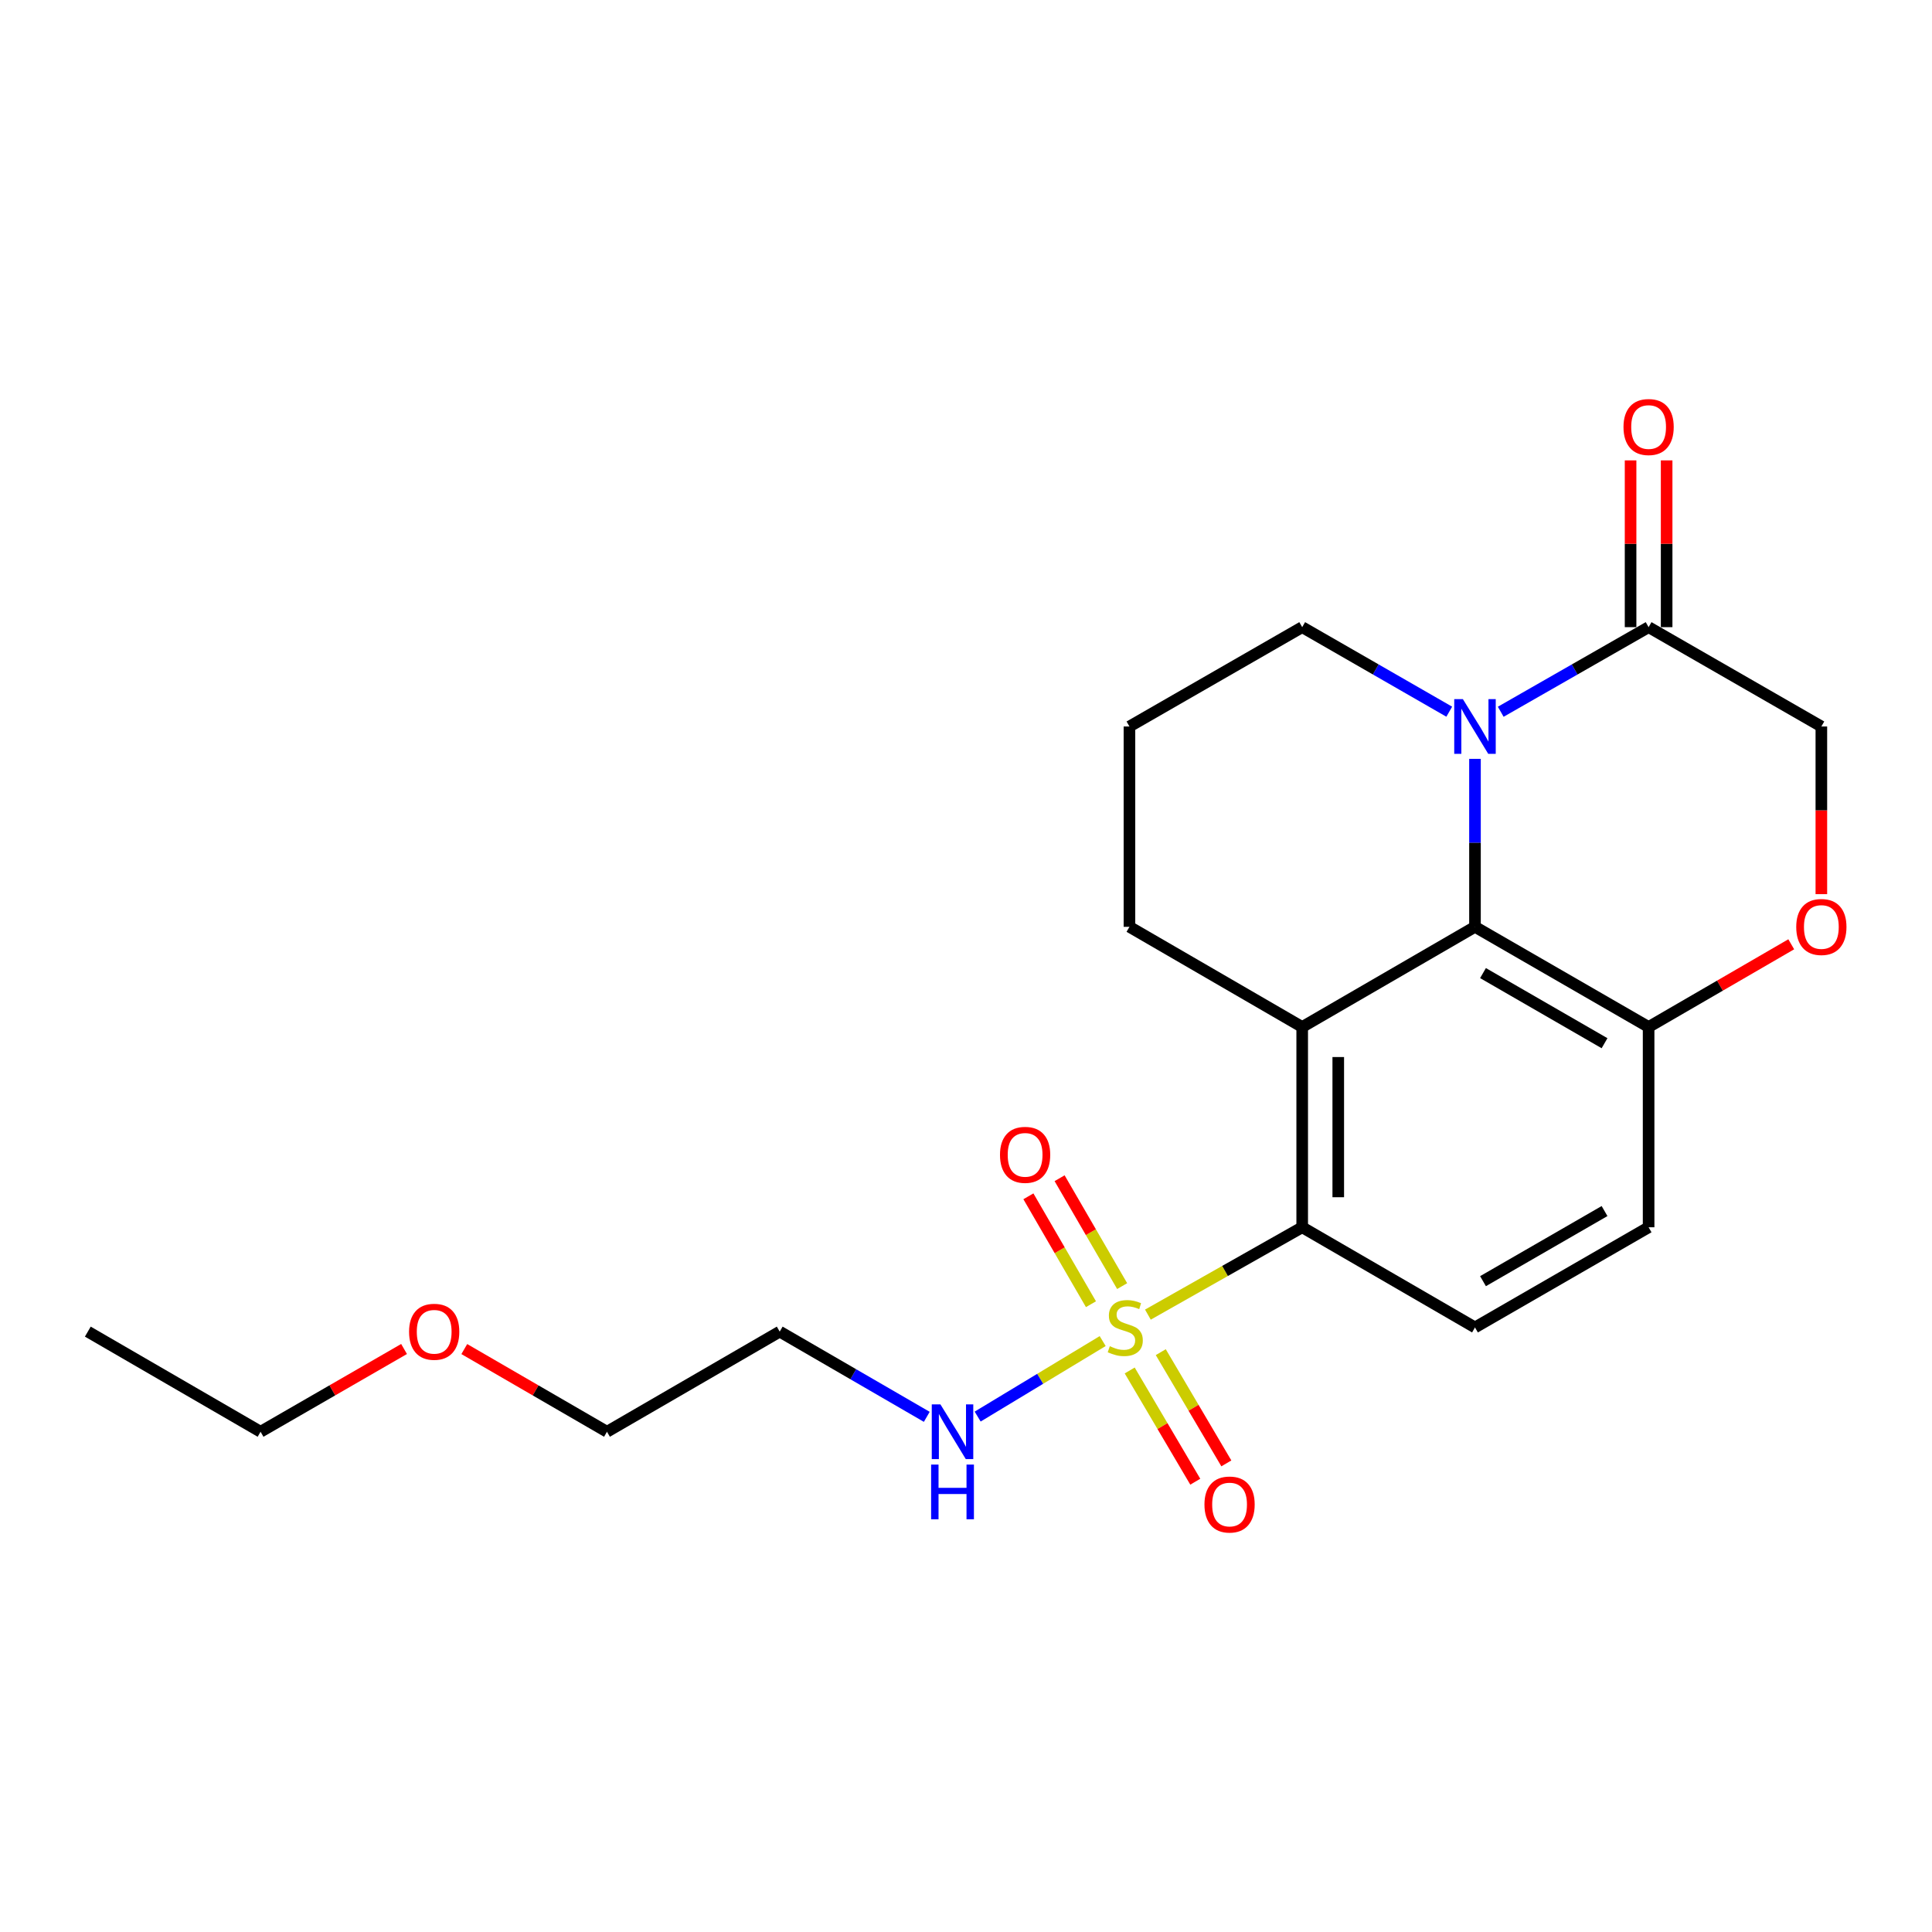<?xml version='1.0' encoding='iso-8859-1'?>
<svg version='1.1' baseProfile='full'
              xmlns='http://www.w3.org/2000/svg'
                      xmlns:rdkit='http://www.rdkit.org/xml'
                      xmlns:xlink='http://www.w3.org/1999/xlink'
                  xml:space='preserve'
width='1000px' height='1000px' viewBox='0 0 1000 1000'>
<!-- END OF HEADER -->
<rect style='opacity:1.0;fill:#FFFFFF;stroke:none' width='1000' height='1000' x='0' y='0'> </rect>
<path class='bond-3' d='M 594.147,680.447 L 634.081,657.841' style='fill:none;fill-rule:evenodd;stroke:#CCCC00;stroke-width:6px;stroke-linecap:butt;stroke-linejoin:miter;stroke-opacity:1' />
<path class='bond-3' d='M 634.081,657.841 L 674.016,635.235' style='fill:none;fill-rule:evenodd;stroke:#000000;stroke-width:6px;stroke-linecap:butt;stroke-linejoin:miter;stroke-opacity:1' />
<path class='bond-8' d='M 580.825,665.691 L 564.635,637.767' style='fill:none;fill-rule:evenodd;stroke:#CCCC00;stroke-width:6px;stroke-linecap:butt;stroke-linejoin:miter;stroke-opacity:1' />
<path class='bond-8' d='M 564.635,637.767 L 548.445,609.844' style='fill:none;fill-rule:evenodd;stroke:#FF0000;stroke-width:6px;stroke-linecap:butt;stroke-linejoin:miter;stroke-opacity:1' />
<path class='bond-8' d='M 564.677,675.054 L 548.487,647.13' style='fill:none;fill-rule:evenodd;stroke:#CCCC00;stroke-width:6px;stroke-linecap:butt;stroke-linejoin:miter;stroke-opacity:1' />
<path class='bond-8' d='M 548.487,647.13 L 532.297,619.207' style='fill:none;fill-rule:evenodd;stroke:#FF0000;stroke-width:6px;stroke-linecap:butt;stroke-linejoin:miter;stroke-opacity:1' />
<path class='bond-9' d='M 584.735,709.354 L 601.705,738.14' style='fill:none;fill-rule:evenodd;stroke:#CCCC00;stroke-width:6px;stroke-linecap:butt;stroke-linejoin:miter;stroke-opacity:1' />
<path class='bond-9' d='M 601.705,738.14 L 618.675,766.927' style='fill:none;fill-rule:evenodd;stroke:#FF0000;stroke-width:6px;stroke-linecap:butt;stroke-linejoin:miter;stroke-opacity:1' />
<path class='bond-9' d='M 600.815,699.874 L 617.785,728.661' style='fill:none;fill-rule:evenodd;stroke:#CCCC00;stroke-width:6px;stroke-linecap:butt;stroke-linejoin:miter;stroke-opacity:1' />
<path class='bond-9' d='M 617.785,728.661 L 634.755,757.447' style='fill:none;fill-rule:evenodd;stroke:#FF0000;stroke-width:6px;stroke-linecap:butt;stroke-linejoin:miter;stroke-opacity:1' />
<path class='bond-10' d='M 570.745,694.137 L 538.389,713.677' style='fill:none;fill-rule:evenodd;stroke:#CCCC00;stroke-width:6px;stroke-linecap:butt;stroke-linejoin:miter;stroke-opacity:1' />
<path class='bond-10' d='M 538.389,713.677 L 506.034,733.217' style='fill:none;fill-rule:evenodd;stroke:#0000FF;stroke-width:6px;stroke-linecap:butt;stroke-linejoin:miter;stroke-opacity:1' />
<path class='bond-0' d='M 674.016,531.574 L 674.016,635.235' style='fill:none;fill-rule:evenodd;stroke:#000000;stroke-width:6px;stroke-linecap:butt;stroke-linejoin:miter;stroke-opacity:1' />
<path class='bond-0' d='M 692.682,547.124 L 692.682,619.686' style='fill:none;fill-rule:evenodd;stroke:#000000;stroke-width:6px;stroke-linecap:butt;stroke-linejoin:miter;stroke-opacity:1' />
<path class='bond-2' d='M 674.016,531.574 L 763.449,479.723' style='fill:none;fill-rule:evenodd;stroke:#000000;stroke-width:6px;stroke-linecap:butt;stroke-linejoin:miter;stroke-opacity:1' />
<path class='bond-14' d='M 674.016,531.574 L 584.603,479.723' style='fill:none;fill-rule:evenodd;stroke:#000000;stroke-width:6px;stroke-linecap:butt;stroke-linejoin:miter;stroke-opacity:1' />
<path class='bond-1' d='M 763.449,392.784 L 763.449,436.253' style='fill:none;fill-rule:evenodd;stroke:#0000FF;stroke-width:6px;stroke-linecap:butt;stroke-linejoin:miter;stroke-opacity:1' />
<path class='bond-1' d='M 763.449,436.253 L 763.449,479.723' style='fill:none;fill-rule:evenodd;stroke:#000000;stroke-width:6px;stroke-linecap:butt;stroke-linejoin:miter;stroke-opacity:1' />
<path class='bond-4' d='M 776.777,368.406 L 815.047,346.511' style='fill:none;fill-rule:evenodd;stroke:#0000FF;stroke-width:6px;stroke-linecap:butt;stroke-linejoin:miter;stroke-opacity:1' />
<path class='bond-4' d='M 815.047,346.511 L 853.317,324.616' style='fill:none;fill-rule:evenodd;stroke:#000000;stroke-width:6px;stroke-linecap:butt;stroke-linejoin:miter;stroke-opacity:1' />
<path class='bond-23' d='M 750.13,368.374 L 712.073,346.495' style='fill:none;fill-rule:evenodd;stroke:#0000FF;stroke-width:6px;stroke-linecap:butt;stroke-linejoin:miter;stroke-opacity:1' />
<path class='bond-23' d='M 712.073,346.495 L 674.016,324.616' style='fill:none;fill-rule:evenodd;stroke:#000000;stroke-width:6px;stroke-linecap:butt;stroke-linejoin:miter;stroke-opacity:1' />
<path class='bond-22' d='M 763.449,479.723 L 853.317,531.574' style='fill:none;fill-rule:evenodd;stroke:#000000;stroke-width:6px;stroke-linecap:butt;stroke-linejoin:miter;stroke-opacity:1' />
<path class='bond-22' d='M 767.6,503.669 L 830.508,539.965' style='fill:none;fill-rule:evenodd;stroke:#000000;stroke-width:6px;stroke-linecap:butt;stroke-linejoin:miter;stroke-opacity:1' />
<path class='bond-7' d='M 674.016,635.235 L 763.449,687.076' style='fill:none;fill-rule:evenodd;stroke:#000000;stroke-width:6px;stroke-linecap:butt;stroke-linejoin:miter;stroke-opacity:1' />
<path class='bond-12' d='M 862.65,324.616 L 862.65,281.456' style='fill:none;fill-rule:evenodd;stroke:#000000;stroke-width:6px;stroke-linecap:butt;stroke-linejoin:miter;stroke-opacity:1' />
<path class='bond-12' d='M 862.65,281.456 L 862.65,238.296' style='fill:none;fill-rule:evenodd;stroke:#FF0000;stroke-width:6px;stroke-linecap:butt;stroke-linejoin:miter;stroke-opacity:1' />
<path class='bond-12' d='M 843.984,324.616 L 843.984,281.456' style='fill:none;fill-rule:evenodd;stroke:#000000;stroke-width:6px;stroke-linecap:butt;stroke-linejoin:miter;stroke-opacity:1' />
<path class='bond-12' d='M 843.984,281.456 L 843.984,238.296' style='fill:none;fill-rule:evenodd;stroke:#FF0000;stroke-width:6px;stroke-linecap:butt;stroke-linejoin:miter;stroke-opacity:1' />
<path class='bond-24' d='M 853.317,324.616 L 942.729,376.031' style='fill:none;fill-rule:evenodd;stroke:#000000;stroke-width:6px;stroke-linecap:butt;stroke-linejoin:miter;stroke-opacity:1' />
<path class='bond-5' d='M 927.145,488.761 L 890.231,510.168' style='fill:none;fill-rule:evenodd;stroke:#FF0000;stroke-width:6px;stroke-linecap:butt;stroke-linejoin:miter;stroke-opacity:1' />
<path class='bond-5' d='M 890.231,510.168 L 853.317,531.574' style='fill:none;fill-rule:evenodd;stroke:#000000;stroke-width:6px;stroke-linecap:butt;stroke-linejoin:miter;stroke-opacity:1' />
<path class='bond-11' d='M 942.729,462.811 L 942.729,419.421' style='fill:none;fill-rule:evenodd;stroke:#FF0000;stroke-width:6px;stroke-linecap:butt;stroke-linejoin:miter;stroke-opacity:1' />
<path class='bond-11' d='M 942.729,419.421 L 942.729,376.031' style='fill:none;fill-rule:evenodd;stroke:#000000;stroke-width:6px;stroke-linecap:butt;stroke-linejoin:miter;stroke-opacity:1' />
<path class='bond-6' d='M 853.317,531.574 L 853.317,635.235' style='fill:none;fill-rule:evenodd;stroke:#000000;stroke-width:6px;stroke-linecap:butt;stroke-linejoin:miter;stroke-opacity:1' />
<path class='bond-13' d='M 763.449,687.076 L 853.317,635.235' style='fill:none;fill-rule:evenodd;stroke:#000000;stroke-width:6px;stroke-linecap:butt;stroke-linejoin:miter;stroke-opacity:1' />
<path class='bond-13' d='M 767.602,663.131 L 830.51,626.842' style='fill:none;fill-rule:evenodd;stroke:#000000;stroke-width:6px;stroke-linecap:butt;stroke-linejoin:miter;stroke-opacity:1' />
<path class='bond-16' d='M 479.699,733.353 L 441.64,711.298' style='fill:none;fill-rule:evenodd;stroke:#0000FF;stroke-width:6px;stroke-linecap:butt;stroke-linejoin:miter;stroke-opacity:1' />
<path class='bond-16' d='M 441.64,711.298 L 403.58,689.244' style='fill:none;fill-rule:evenodd;stroke:#000000;stroke-width:6px;stroke-linecap:butt;stroke-linejoin:miter;stroke-opacity:1' />
<path class='bond-17' d='M 584.603,479.723 L 584.603,376.031' style='fill:none;fill-rule:evenodd;stroke:#000000;stroke-width:6px;stroke-linecap:butt;stroke-linejoin:miter;stroke-opacity:1' />
<path class='bond-15' d='M 674.016,324.616 L 584.603,376.031' style='fill:none;fill-rule:evenodd;stroke:#000000;stroke-width:6px;stroke-linecap:butt;stroke-linejoin:miter;stroke-opacity:1' />
<path class='bond-19' d='M 403.58,689.244 L 314.168,741.074' style='fill:none;fill-rule:evenodd;stroke:#000000;stroke-width:6px;stroke-linecap:butt;stroke-linejoin:miter;stroke-opacity:1' />
<path class='bond-18' d='M 240.319,698.275 L 277.244,719.675' style='fill:none;fill-rule:evenodd;stroke:#FF0000;stroke-width:6px;stroke-linecap:butt;stroke-linejoin:miter;stroke-opacity:1' />
<path class='bond-18' d='M 277.244,719.675 L 314.168,741.074' style='fill:none;fill-rule:evenodd;stroke:#000000;stroke-width:6px;stroke-linecap:butt;stroke-linejoin:miter;stroke-opacity:1' />
<path class='bond-20' d='M 209.142,698.237 L 172.004,719.656' style='fill:none;fill-rule:evenodd;stroke:#FF0000;stroke-width:6px;stroke-linecap:butt;stroke-linejoin:miter;stroke-opacity:1' />
<path class='bond-20' d='M 172.004,719.656 L 134.867,741.074' style='fill:none;fill-rule:evenodd;stroke:#000000;stroke-width:6px;stroke-linecap:butt;stroke-linejoin:miter;stroke-opacity:1' />
<path class='bond-21' d='M 134.867,741.074 L 45.455,689.244' style='fill:none;fill-rule:evenodd;stroke:#000000;stroke-width:6px;stroke-linecap:butt;stroke-linejoin:miter;stroke-opacity:1' />
<path  class='atom-0' d='M 574.436 696.796
Q 574.756 696.916, 576.076 697.476
Q 577.396 698.036, 578.836 698.396
Q 580.316 698.716, 581.756 698.716
Q 584.436 698.716, 585.996 697.436
Q 587.556 696.116, 587.556 693.836
Q 587.556 692.276, 586.756 691.316
Q 585.996 690.356, 584.796 689.836
Q 583.596 689.316, 581.596 688.716
Q 579.076 687.956, 577.556 687.236
Q 576.076 686.516, 574.996 684.996
Q 573.956 683.476, 573.956 680.916
Q 573.956 677.356, 576.356 675.156
Q 578.796 672.956, 583.596 672.956
Q 586.876 672.956, 590.596 674.516
L 589.676 677.596
Q 586.276 676.196, 583.716 676.196
Q 580.956 676.196, 579.436 677.356
Q 577.916 678.476, 577.956 680.436
Q 577.956 681.956, 578.716 682.876
Q 579.516 683.796, 580.636 684.316
Q 581.796 684.836, 583.716 685.436
Q 586.276 686.236, 587.796 687.036
Q 589.316 687.836, 590.396 689.476
Q 591.516 691.076, 591.516 693.836
Q 591.516 697.756, 588.876 699.876
Q 586.276 701.956, 581.916 701.956
Q 579.396 701.956, 577.476 701.396
Q 575.596 700.876, 573.356 699.956
L 574.436 696.796
' fill='#CCCC00'/>
<path  class='atom-2' d='M 757.189 361.871
L 766.469 376.871
Q 767.389 378.351, 768.869 381.031
Q 770.349 383.711, 770.429 383.871
L 770.429 361.871
L 774.189 361.871
L 774.189 390.191
L 770.309 390.191
L 760.349 373.791
Q 759.189 371.871, 757.949 369.671
Q 756.749 367.471, 756.389 366.791
L 756.389 390.191
L 752.709 390.191
L 752.709 361.871
L 757.189 361.871
' fill='#0000FF'/>
<path  class='atom-6' d='M 929.729 479.803
Q 929.729 473.003, 933.089 469.203
Q 936.449 465.403, 942.729 465.403
Q 949.009 465.403, 952.369 469.203
Q 955.729 473.003, 955.729 479.803
Q 955.729 486.683, 952.329 490.603
Q 948.929 494.483, 942.729 494.483
Q 936.489 494.483, 933.089 490.603
Q 929.729 486.723, 929.729 479.803
M 942.729 491.283
Q 947.049 491.283, 949.369 488.403
Q 951.729 485.483, 951.729 479.803
Q 951.729 474.243, 949.369 471.443
Q 947.049 468.603, 942.729 468.603
Q 938.409 468.603, 936.049 471.403
Q 933.729 474.203, 933.729 479.803
Q 933.729 485.523, 936.049 488.403
Q 938.409 491.283, 942.729 491.283
' fill='#FF0000'/>
<path  class='atom-9' d='M 517.595 597.744
Q 517.595 590.944, 520.955 587.144
Q 524.315 583.344, 530.595 583.344
Q 536.875 583.344, 540.235 587.144
Q 543.595 590.944, 543.595 597.744
Q 543.595 604.624, 540.195 608.544
Q 536.795 612.424, 530.595 612.424
Q 524.355 612.424, 520.955 608.544
Q 517.595 604.664, 517.595 597.744
M 530.595 609.224
Q 534.915 609.224, 537.235 606.344
Q 539.595 603.424, 539.595 597.744
Q 539.595 592.184, 537.235 589.384
Q 534.915 586.544, 530.595 586.544
Q 526.275 586.544, 523.915 589.344
Q 521.595 592.144, 521.595 597.744
Q 521.595 603.464, 523.915 606.344
Q 526.275 609.224, 530.595 609.224
' fill='#FF0000'/>
<path  class='atom-10' d='M 623.423 778.736
Q 623.423 771.936, 626.783 768.136
Q 630.143 764.336, 636.423 764.336
Q 642.703 764.336, 646.063 768.136
Q 649.423 771.936, 649.423 778.736
Q 649.423 785.616, 646.023 789.536
Q 642.623 793.416, 636.423 793.416
Q 630.183 793.416, 626.783 789.536
Q 623.423 785.656, 623.423 778.736
M 636.423 790.216
Q 640.743 790.216, 643.063 787.336
Q 645.423 784.416, 645.423 778.736
Q 645.423 773.176, 643.063 770.376
Q 640.743 767.536, 636.423 767.536
Q 632.103 767.536, 629.743 770.336
Q 627.423 773.136, 627.423 778.736
Q 627.423 784.456, 629.743 787.336
Q 632.103 790.216, 636.423 790.216
' fill='#FF0000'/>
<path  class='atom-11' d='M 486.764 726.914
L 496.044 741.914
Q 496.964 743.394, 498.444 746.074
Q 499.924 748.754, 500.004 748.914
L 500.004 726.914
L 503.764 726.914
L 503.764 755.234
L 499.884 755.234
L 489.924 738.834
Q 488.764 736.914, 487.524 734.714
Q 486.324 732.514, 485.964 731.834
L 485.964 755.234
L 482.284 755.234
L 482.284 726.914
L 486.764 726.914
' fill='#0000FF'/>
<path  class='atom-11' d='M 481.944 758.066
L 485.784 758.066
L 485.784 770.106
L 500.264 770.106
L 500.264 758.066
L 504.104 758.066
L 504.104 786.386
L 500.264 786.386
L 500.264 773.306
L 485.784 773.306
L 485.784 786.386
L 481.944 786.386
L 481.944 758.066
' fill='#0000FF'/>
<path  class='atom-13' d='M 840.317 221.024
Q 840.317 214.224, 843.677 210.424
Q 847.037 206.624, 853.317 206.624
Q 859.597 206.624, 862.957 210.424
Q 866.317 214.224, 866.317 221.024
Q 866.317 227.904, 862.917 231.824
Q 859.517 235.704, 853.317 235.704
Q 847.077 235.704, 843.677 231.824
Q 840.317 227.944, 840.317 221.024
M 853.317 232.504
Q 857.637 232.504, 859.957 229.624
Q 862.317 226.704, 862.317 221.024
Q 862.317 215.464, 859.957 212.664
Q 857.637 209.824, 853.317 209.824
Q 848.997 209.824, 846.637 212.624
Q 844.317 215.424, 844.317 221.024
Q 844.317 226.744, 846.637 229.624
Q 848.997 232.504, 853.317 232.504
' fill='#FF0000'/>
<path  class='atom-19' d='M 211.735 689.324
Q 211.735 682.524, 215.095 678.724
Q 218.455 674.924, 224.735 674.924
Q 231.015 674.924, 234.375 678.724
Q 237.735 682.524, 237.735 689.324
Q 237.735 696.204, 234.335 700.124
Q 230.935 704.004, 224.735 704.004
Q 218.495 704.004, 215.095 700.124
Q 211.735 696.244, 211.735 689.324
M 224.735 700.804
Q 229.055 700.804, 231.375 697.924
Q 233.735 695.004, 233.735 689.324
Q 233.735 683.764, 231.375 680.964
Q 229.055 678.124, 224.735 678.124
Q 220.415 678.124, 218.055 680.924
Q 215.735 683.724, 215.735 689.324
Q 215.735 695.044, 218.055 697.924
Q 220.415 700.804, 224.735 700.804
' fill='#FF0000'/>
</svg>
